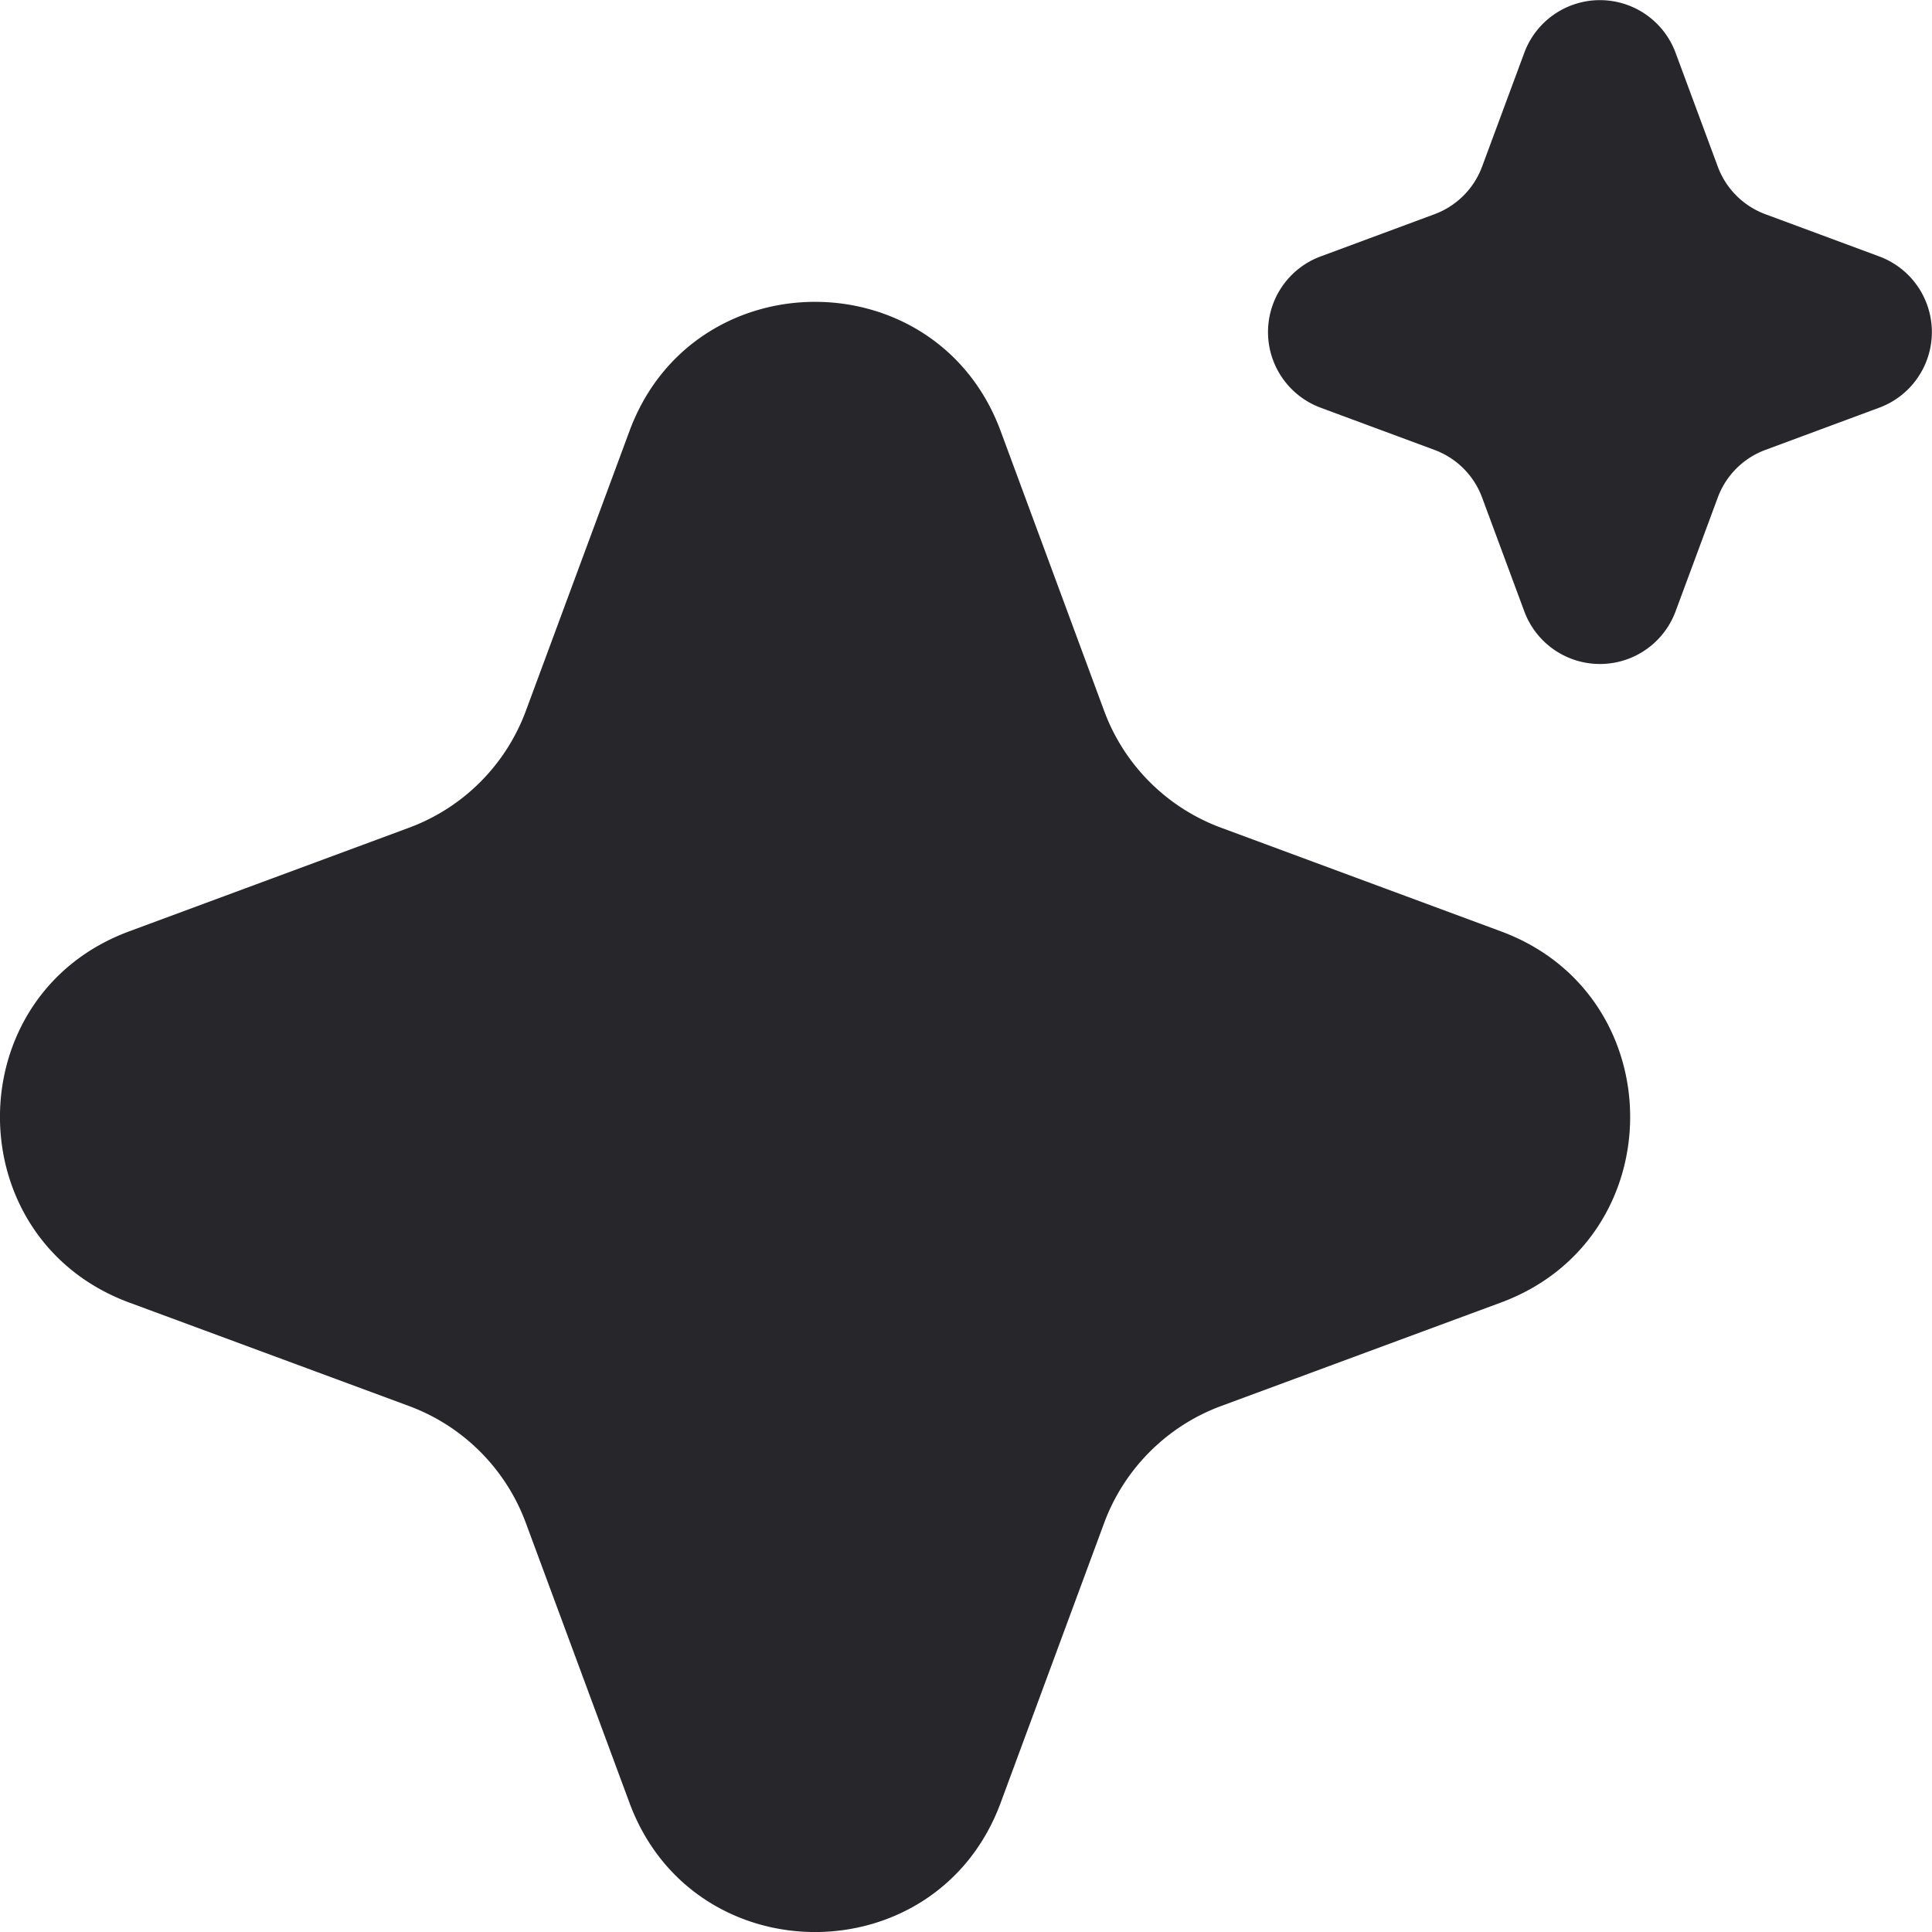 <svg width="16" height="16" xmlns="http://www.w3.org/2000/svg"><path d="M12.624.436a.668.668 0 0 1 1.252 0l.35.944a.668.668 0 0 0 .394.394l.944.35a.668.668 0 0 1 0 1.252l-.944.35a.667.667 0 0 0-.394.394l-.35.944a.668.668 0 0 1-1.252 0l-.35-.944a.667.667 0 0 0-.394-.394l-.944-.35a.668.668 0 0 1 0-1.252l.944-.35a.668.668 0 0 0 .394-.394l.35-.944zM5.213 3.57c.528-1.427 2.546-1.427 3.074 0l.857 2.317c.166.449.52.802.969.968l2.317.858c1.427.528 1.427 2.546 0 3.074l-2.317.857a1.64 1.64 0 0 0-.969.969l-.857 2.317c-.528 1.427-2.546 1.427-3.074 0l-.858-2.317a1.639 1.639 0 0 0-.968-.969l-2.317-.857c-1.427-.528-1.427-2.546 0-3.074l2.317-.858c.449-.166.802-.52.968-.968l.858-2.317z" fill="#26262B"/></svg>
